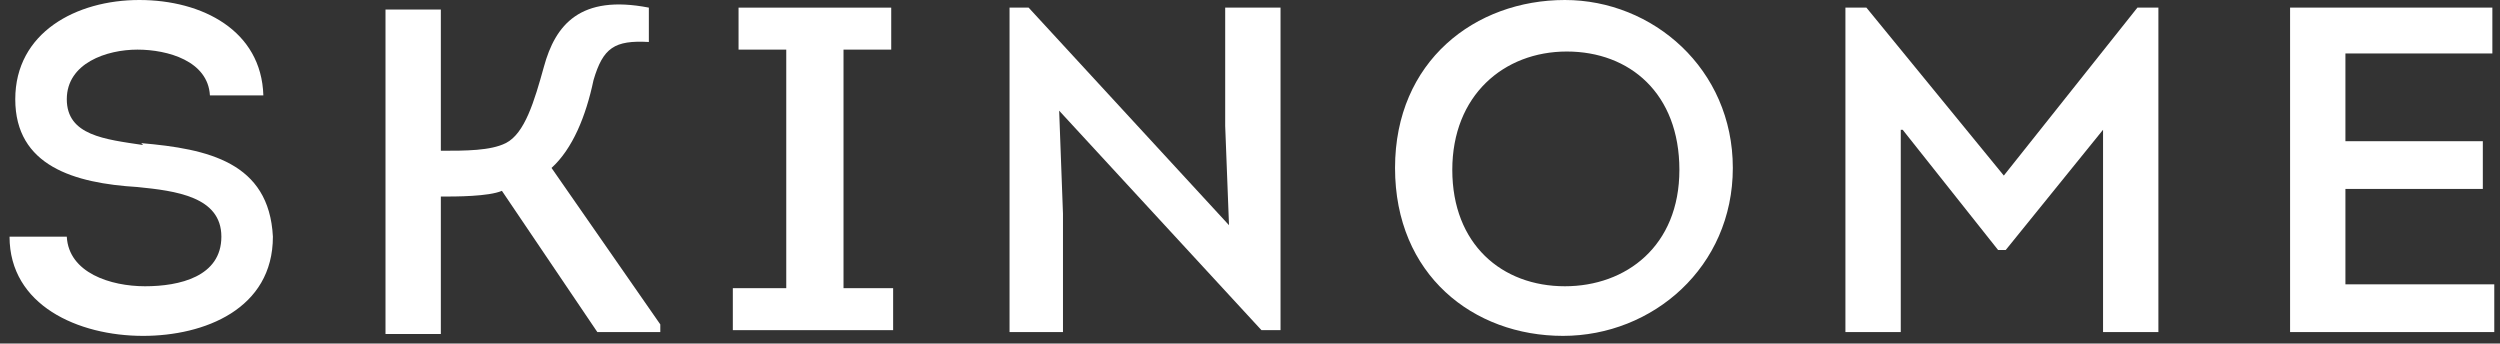 <svg viewBox="0 0 131 18" version="1.1" xmlns="http://www.w3.org/2000/svg" id="Layer_1">
  
  <rect x="0" y="0" width="131" height="18" fill="#333333" stroke="none"/>
  
  <defs>
    <style>
      .st0 {
        fill: #fff;
      }
    </style>
  </defs>
  <g id="Skinome_logo_black_RGB">
    <g id="Group">
      <path d="M7.5,7.6c-2-.3-4-.5-4-2.4s2.1-2.6,3.7-2.6,3.7.6,3.8,2.4h2.8C13.7,1.6,10.6,0,7.3,0S.8,1.7.8,5.2s3.1,4.4,6.4,4.6c2,.2,4.4.5,4.4,2.6s-2.2,2.6-4,2.6-4-.7-4.1-2.6H.5c0,3.6,3.6,5.2,7,5.2,3.2,0,6.8-1.4,6.8-5.2-.2-3.9-3.4-4.6-6.9-4.9Z" class="st0" id="Vector"></path>
      <path d="M99.7,6.8l5,6.3h.4l5.1-6.3v10.6h2.9V.4h-1.1l-7,8.8L97.8.4h-1.1v17h2.9V6.8Z" class="st0" id="Vector_2"></path>
      <path d="M34.6,17l-5.7-8.2c1.1-1,1.8-2.7,2.2-4.6.5-1.7,1.1-2.1,2.9-2V.4c-3.6-.7-4.9.9-5.5,3.1-.5,1.8-1,3.5-2,4-.8.4-2.1.4-3.4.4V.5h-2.9v17h2.9v-7.2c.8,0,2.5,0,3.2-.3l5,7.4h3.3v-.4Z" class="st0" id="Vector_3"></path>
      <path d="M47,15.1h-2.8V2.6h2.5V.4h-8v2.2h2.5v12.5h-2.8v2.2h8.4v-2.2Z" class="st0" id="Vector_4"></path>
      <path d="M55.7,11.2l-.2-5.4,10.6,11.5h1V.4h-2.9v6.2l.2,5.2L53.9.4h-1v17h2.8v-6.1Z" class="st0" id="Vector_5"></path>
      <path d="M122.9,14.9v-5h7.2v-2.5h-7.2V2.8h7.7V.4h-10.6v17h10.7v-2.5h-7.8Z" class="st0" id="Vector_6"></path>
      <path d="M82,0c-4.7,0-8.9,3.2-8.9,8.8s4.1,8.8,8.8,8.8,8.9-3.6,8.9-8.8S86.6,0,82,0ZM82,15c-3.3,0-5.9-2.2-5.9-6.1s2.7-6.2,6-6.2,5.9,2.2,5.9,6.2c0,4-2.8,6.1-6,6.1Z" class="st0" id="Vector_7"></path>
    </g>
  </g>
</svg>